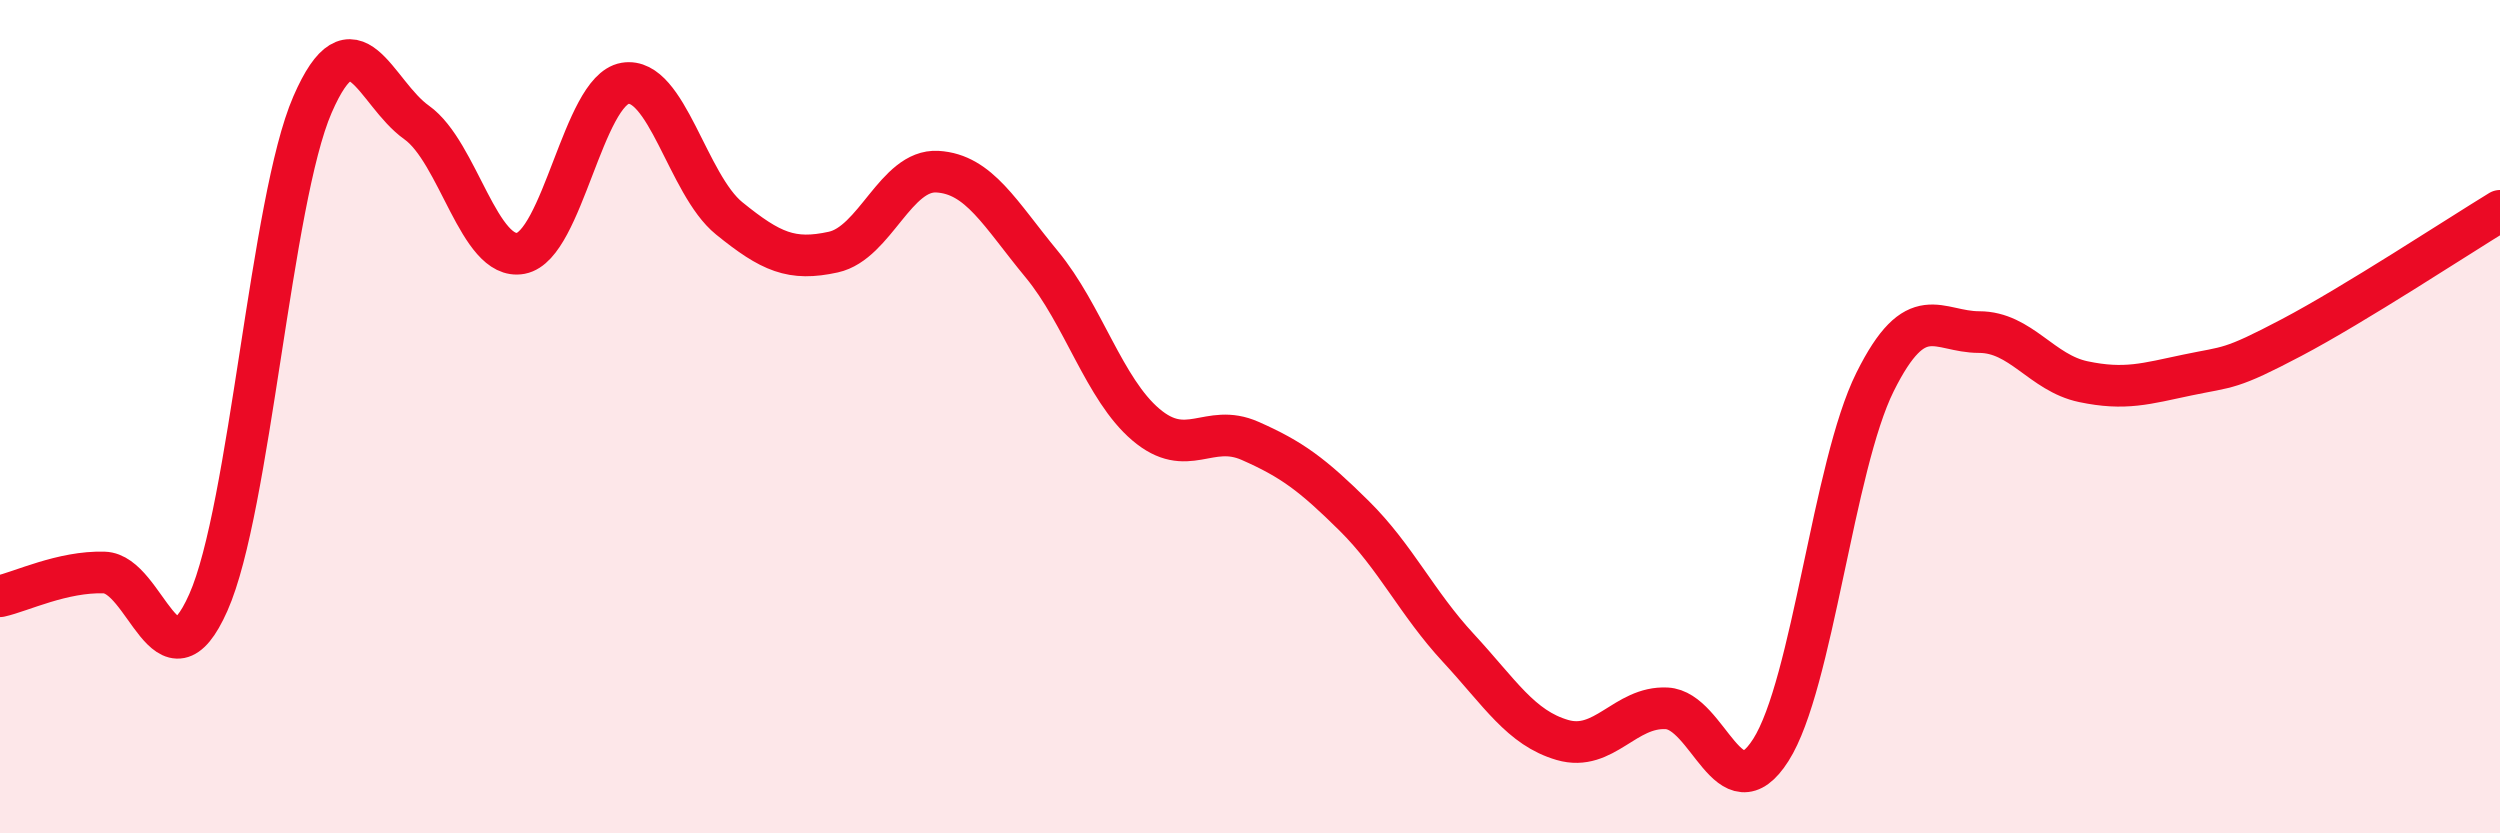 
    <svg width="60" height="20" viewBox="0 0 60 20" xmlns="http://www.w3.org/2000/svg">
      <path
        d="M 0,14.31 C 0.5,14.2 1.5,13.71 2.5,13.74 C 3.5,13.77 4,16.71 5,14.46 C 6,12.21 6.5,4.81 7.5,2.51 C 8.5,0.21 9,2.23 10,2.94 C 11,3.65 11.5,6.27 12.5,6.08 C 13.5,5.89 14,2.17 15,2 C 16,1.83 16.5,4.43 17.5,5.24 C 18.5,6.05 19,6.27 20,6.05 C 21,5.83 21.5,4.06 22.5,4.12 C 23.5,4.18 24,5.13 25,6.34 C 26,7.55 26.5,9.34 27.5,10.19 C 28.5,11.04 29,10.14 30,10.58 C 31,11.02 31.5,11.39 32.5,12.38 C 33.5,13.37 34,14.47 35,15.55 C 36,16.63 36.5,17.47 37.5,17.76 C 38.5,18.05 39,16.95 40,17 C 41,17.05 41.5,19.57 42.5,18 C 43.5,16.43 44,11.18 45,9.17 C 46,7.16 46.5,7.97 47.5,7.97 C 48.5,7.97 49,8.95 50,9.16 C 51,9.37 51.5,9.21 52.5,9 C 53.5,8.79 53.5,8.89 55,8.1 C 56.5,7.31 59,5.67 60,5.06L60 20L0 20Z"
        fill="#EB0A25"
        opacity="0.1"
        stroke-linecap="round"
        stroke-linejoin="round"
      />
      <path
        d="M 0,14.31 C 0.5,14.2 1.5,13.71 2.5,13.74 C 3.5,13.77 4,16.71 5,14.46 C 6,12.21 6.5,4.81 7.5,2.51 C 8.5,0.21 9,2.23 10,2.94 C 11,3.65 11.5,6.27 12.5,6.08 C 13.5,5.89 14,2.17 15,2 C 16,1.83 16.5,4.43 17.5,5.24 C 18.5,6.05 19,6.27 20,6.05 C 21,5.83 21.5,4.06 22.5,4.12 C 23.5,4.18 24,5.13 25,6.34 C 26,7.55 26.5,9.34 27.5,10.19 C 28.5,11.04 29,10.14 30,10.58 C 31,11.02 31.5,11.39 32.5,12.38 C 33.5,13.37 34,14.47 35,15.55 C 36,16.63 36.5,17.47 37.5,17.76 C 38.5,18.05 39,16.95 40,17 C 41,17.05 41.5,19.57 42.5,18 C 43.5,16.43 44,11.18 45,9.17 C 46,7.16 46.5,7.97 47.5,7.97 C 48.5,7.97 49,8.95 50,9.16 C 51,9.37 51.5,9.21 52.5,9 C 53.5,8.79 53.5,8.89 55,8.1 C 56.5,7.31 59,5.67 60,5.06"
        stroke="#EB0A25"
        stroke-width="1"
        fill="none"
        stroke-linecap="round"
        stroke-linejoin="round"
      />
    </svg>
  